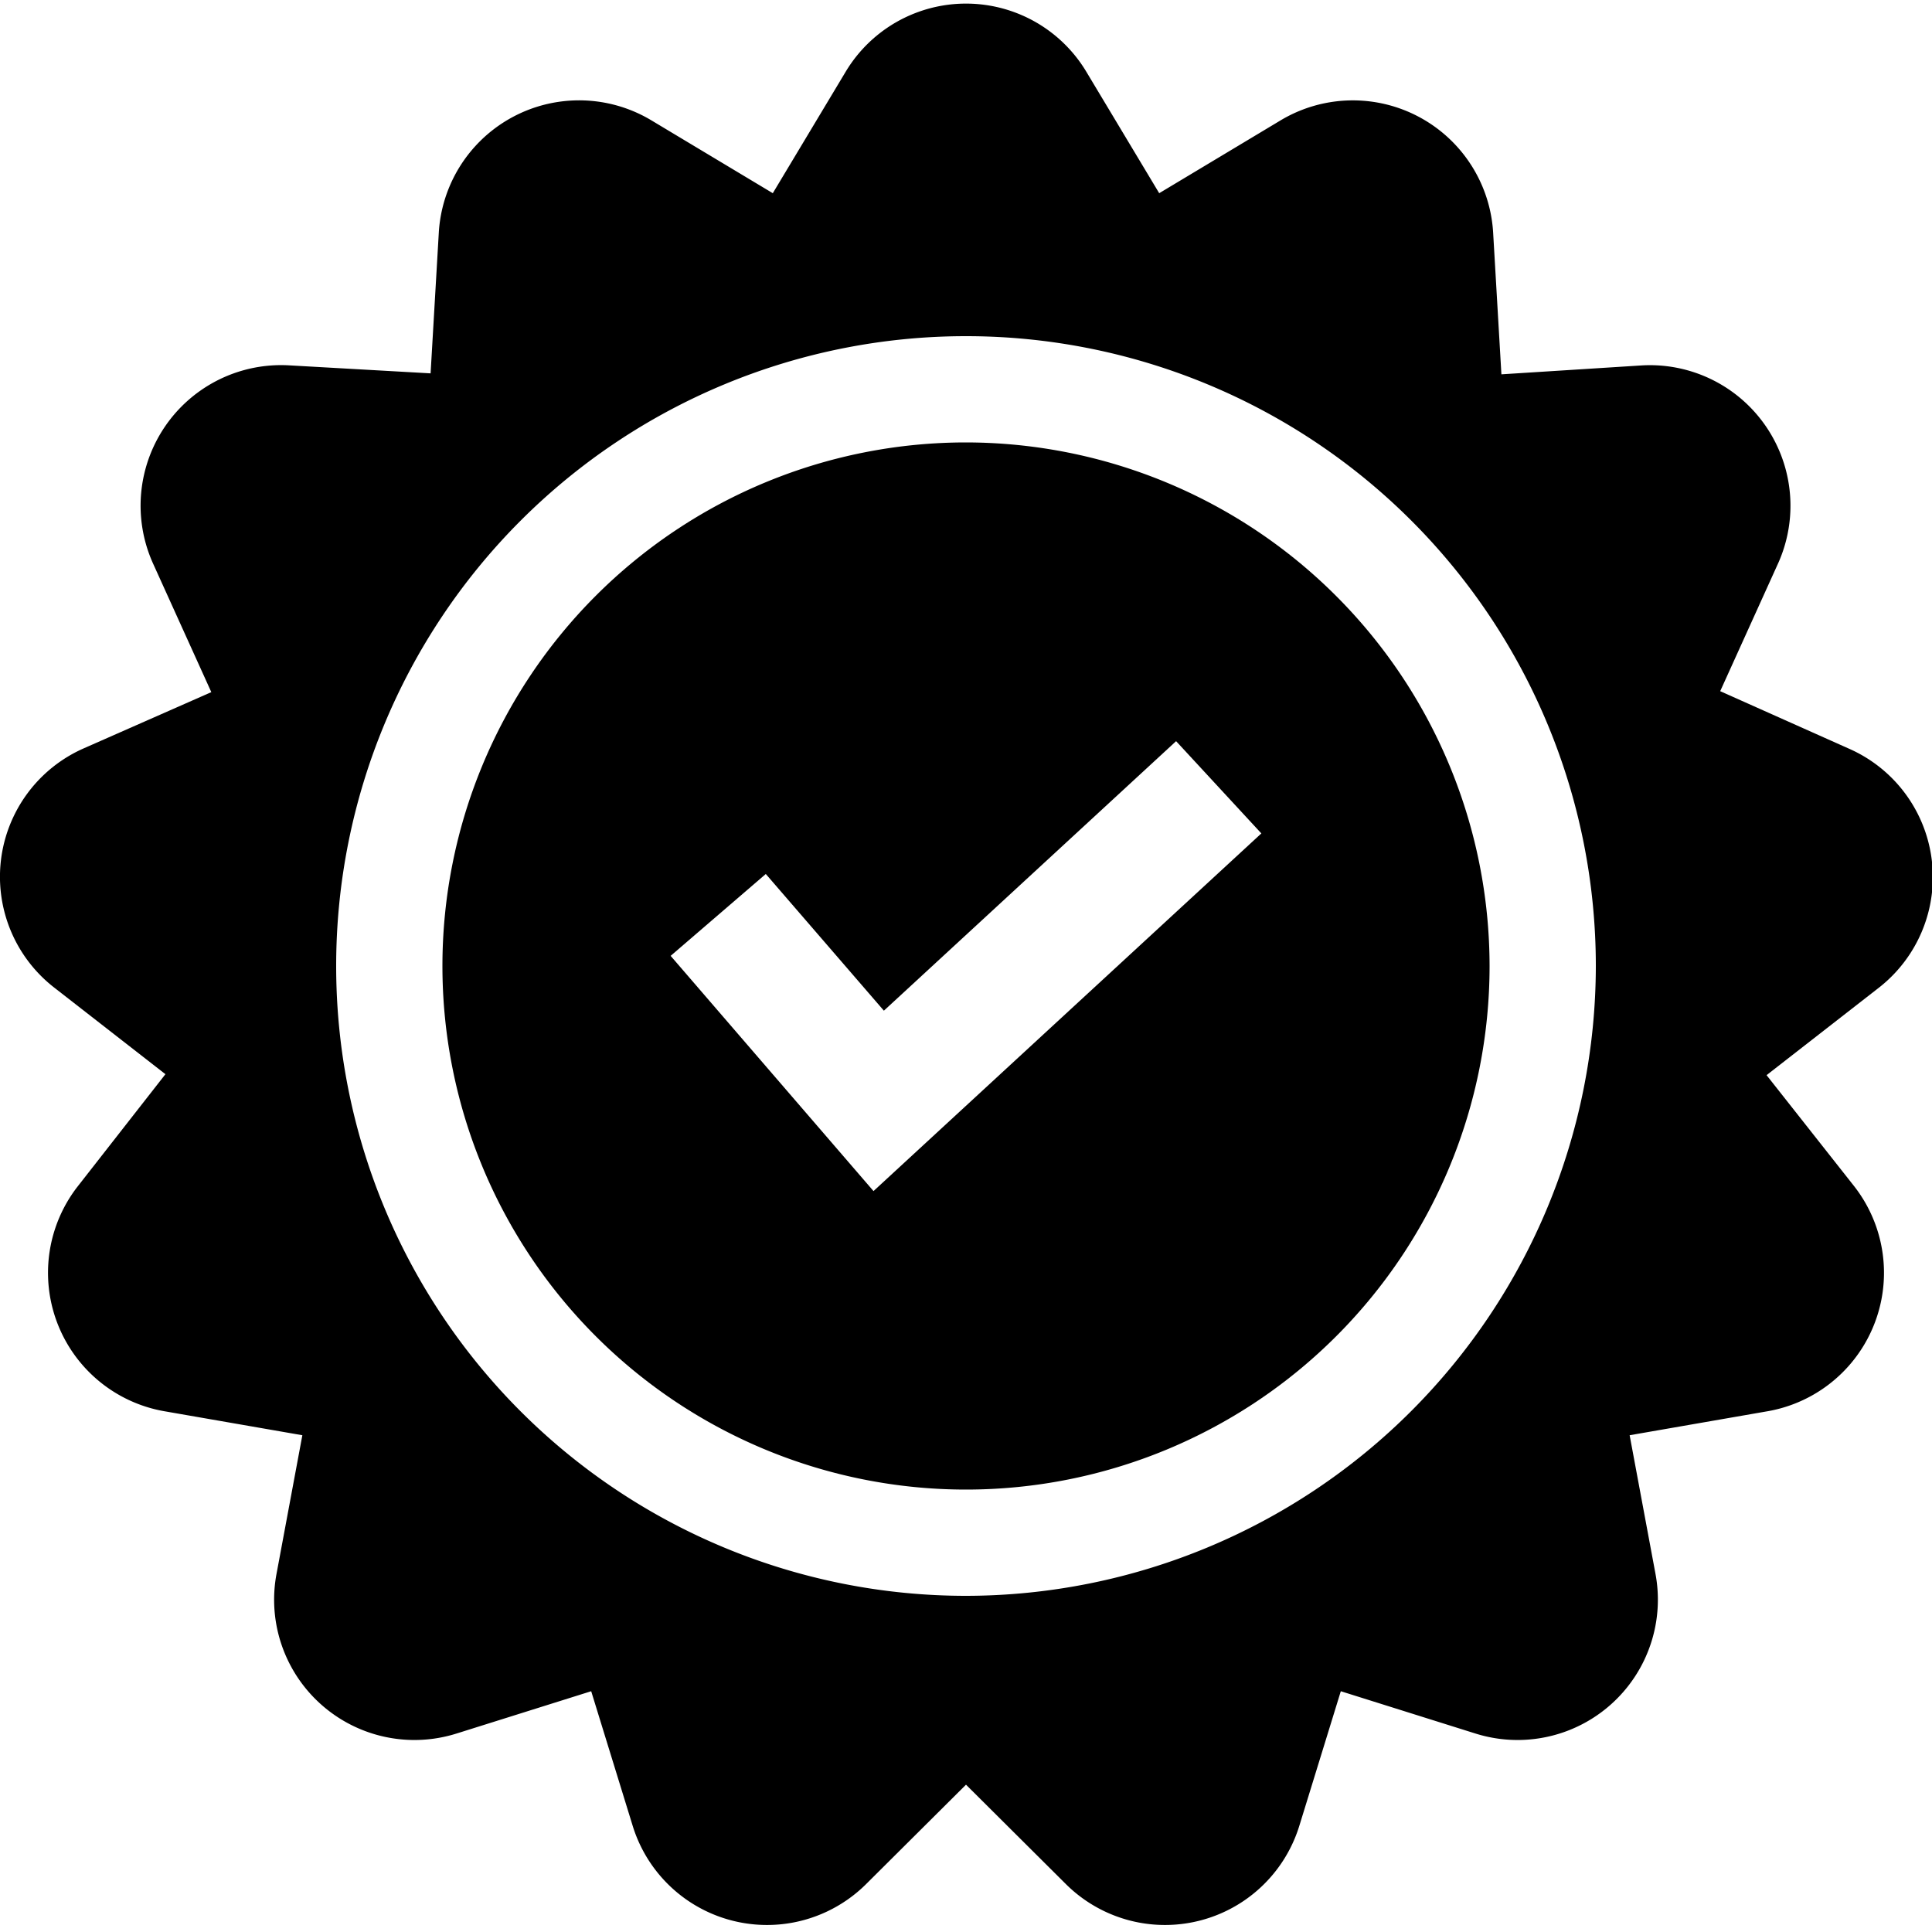 <?xml version="1.0" encoding="UTF-8"?>
<svg width="50px" height="50px" xmlns="http://www.w3.org/2000/svg" id="Layer_1" data-name="Layer 1" viewBox="0 0 80 80">
  <path d="M40,18.32A21.68,21.68,0,1,0,61.68,40,21.7,21.7,0,0,0,40,18.32Zm-3.83,31-8.4-9.74,3.94-3.39,4.89,5.66L48.7,30.69l3.53,3.82Z"></path>
  <path d="M76.56,31l-5.33-2.38,2.41-5.32A5.82,5.82,0,0,0,68,15.13l-5.83.37-.34-5.83A5.82,5.82,0,0,0,53,5l-5,3-3-5a5.81,5.81,0,0,0-10,0l-3,5L27,5a5.82,5.82,0,0,0-8.83,4.63l-.34,5.83L12,15.13a5.82,5.82,0,0,0-5.66,8.21l2.41,5.32L3.44,31a5.81,5.81,0,0,0-1.2,9.89l4.61,3.59L3.23,49.11a5.82,5.82,0,0,0,3.54,9.32l5.75,1-1.07,5.74a5.81,5.81,0,0,0,7.46,6.61l5.57-1.75,1.72,5.58A5.82,5.82,0,0,0,35.88,78L40,73.9,44.12,78a5.82,5.82,0,0,0,9.68-2.39l1.72-5.58,5.57,1.75a5.81,5.81,0,0,0,7.46-6.61l-1.07-5.74,5.75-1a5.82,5.82,0,0,0,3.54-9.32l-3.62-4.59,4.61-3.59A5.81,5.81,0,0,0,76.56,31ZM40,66.08A26.08,26.08,0,1,1,66.08,40,26.11,26.11,0,0,1,40,66.08Z"></path>
</svg>

